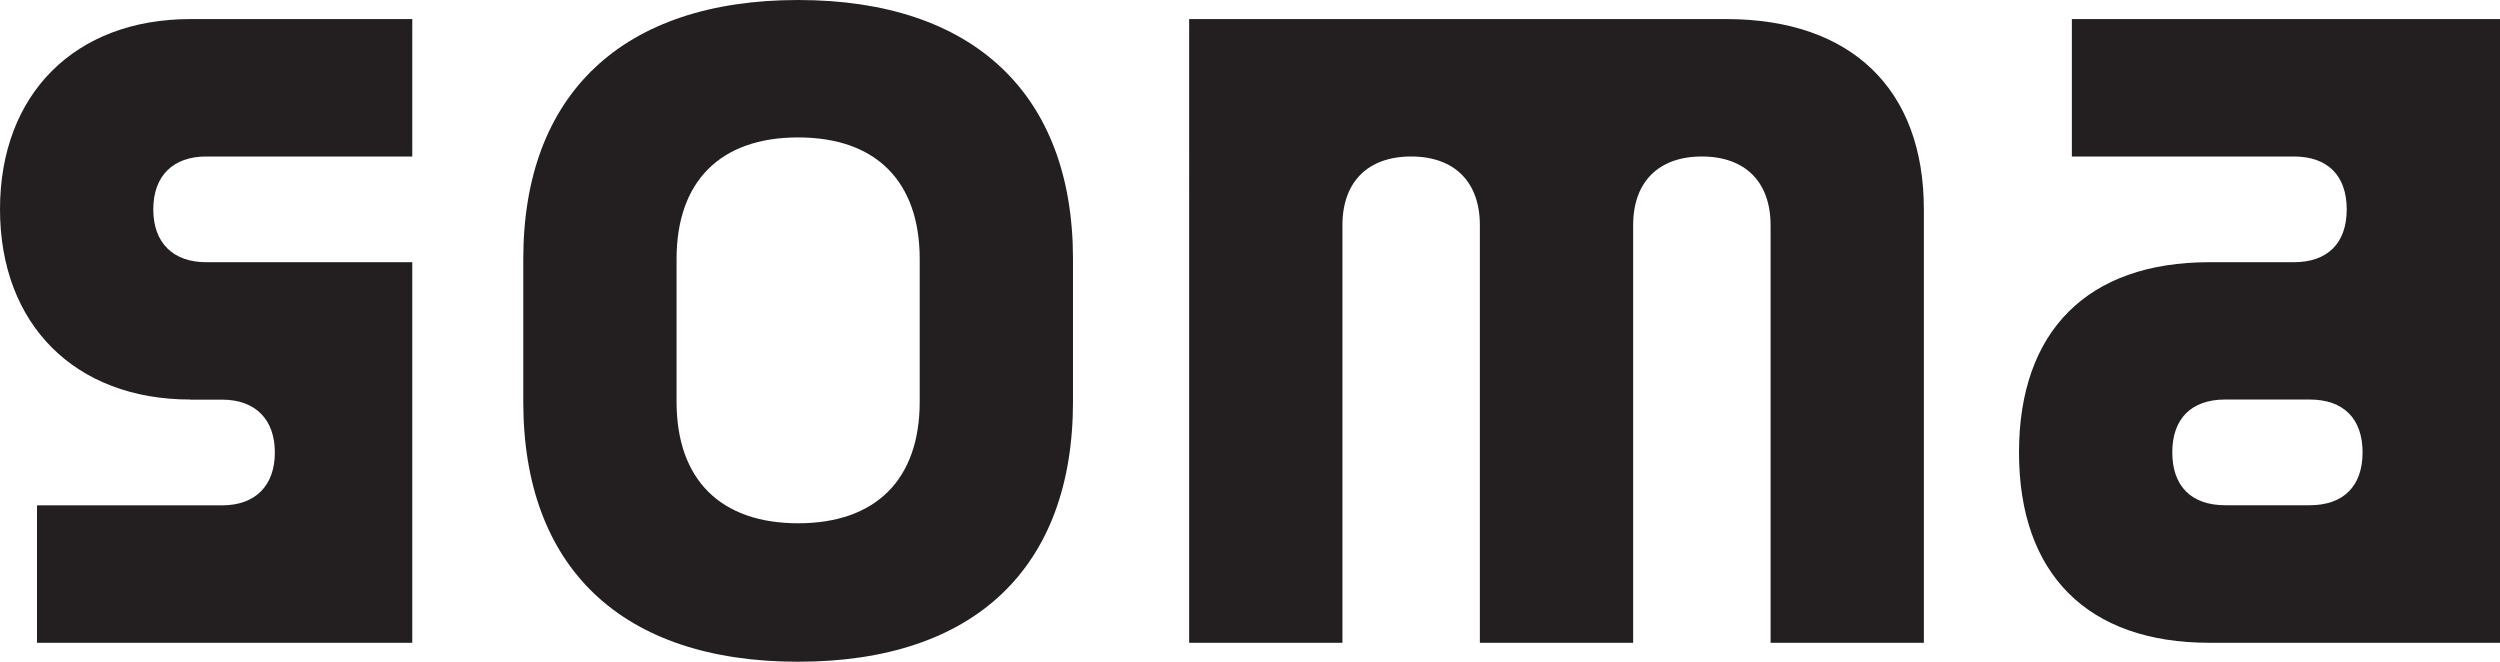 <svg id="Layer_1" xmlns="http://www.w3.org/2000/svg" viewBox="0 0 217.57 57.59"><path d="M16.56,34.77C6.53,34.77,0,28.24,0,18.21S6.53,1.66,16.56,1.66h19.32v11.96h-17.94c-2.85,0-4.6,1.66-4.6,4.6s1.75,4.6,4.6,4.6h17.94v33.12H3.22v-11.96h16.1c2.94,0,4.6-1.75,4.6-4.6s-1.66-4.6-4.6-4.6h-2.76Z" fill="#231f20"></path><path d="M93.38,22.54v12.42c0,14.44-8.56,22.63-23.92,22.63s-23.92-8.19-23.92-22.63v-12.42c0-14.35,8.65-22.54,23.92-22.54s23.92,8.19,23.92,22.54ZM80.04,22.54c0-6.72-3.77-10.58-10.58-10.58s-10.58,3.86-10.58,10.58v12.42c0,6.81,3.86,10.58,10.58,10.58s10.58-3.77,10.58-10.58v-12.42Z" fill="#231f20"></path><path d="M150.23,1.66c10.86,0,17.2,6.07,17.2,16.56v37.72h-13.34V19.6c0-3.77-2.21-5.98-5.98-5.98s-5.98,2.21-5.98,5.98v36.34h-13.34V19.6c0-3.77-2.21-5.98-5.98-5.98s-5.98,2.21-5.98,5.98v36.34h-13.34V1.66h46.73Z" fill="#231f20"></path><path d="M217.57,1.66v54.28h-25.3c-10.58,0-16.56-5.98-16.56-16.56s5.98-16.56,16.56-16.56h7.36c2.94,0,4.6-1.66,4.6-4.6s-1.66-4.6-4.6-4.6h-19.32V1.66h37.26ZM201.01,43.97c2.94,0,4.6-1.66,4.6-4.6s-1.66-4.6-4.6-4.6h-7.36c-2.94,0-4.6,1.66-4.6,4.6s1.66,4.6,4.6,4.6h7.36Z" fill="#231f20"></path></svg>